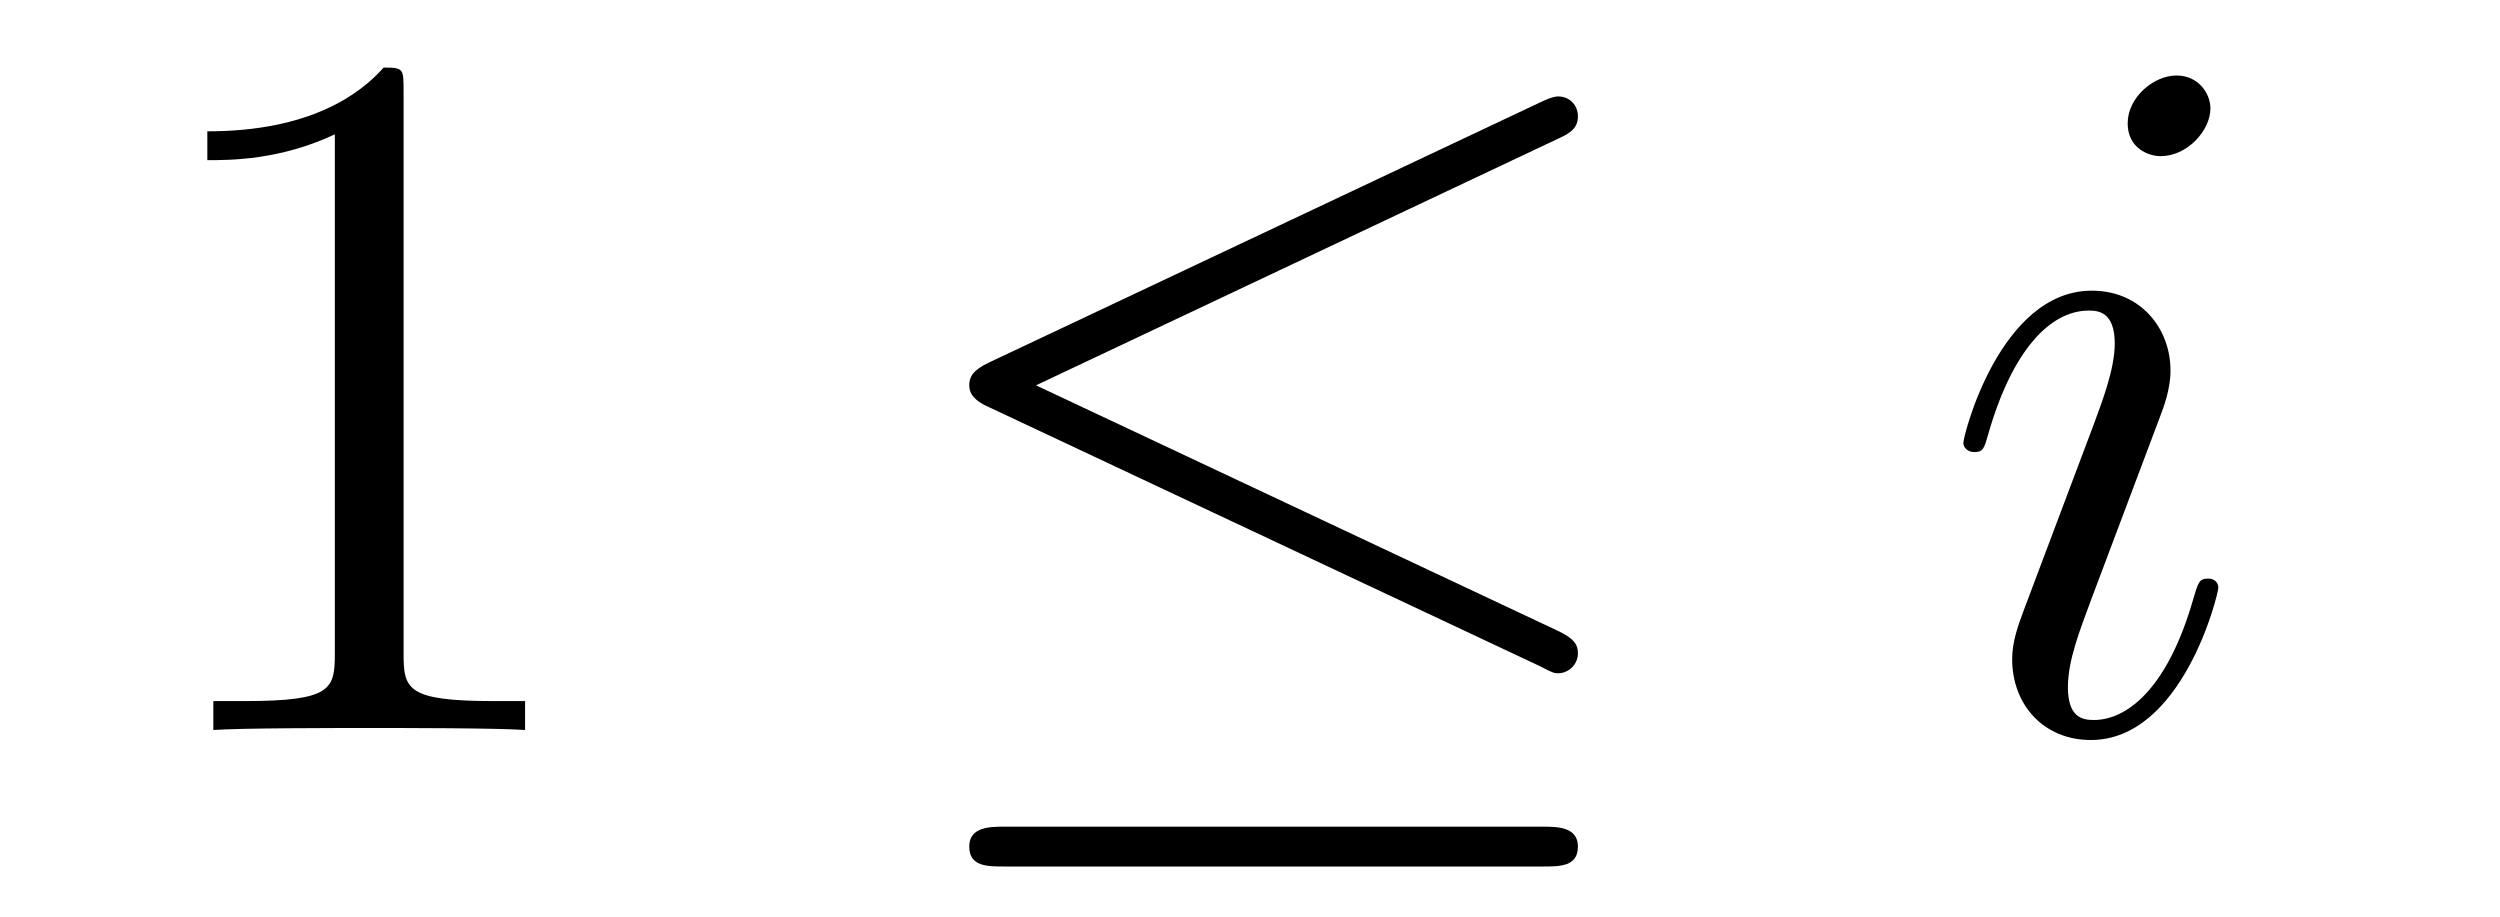 <?xml version='1.0' encoding='UTF-8'?>
<!-- This file was generated by dvisvgm 2.8.1 -->
<svg version='1.1' xmlns='http://www.w3.org/2000/svg' xmlns:xlink='http://www.w3.org/1999/xlink' width='30pt' height='11pt' viewBox='0 -11 30 11'>
<g id='page1'>
<g transform='matrix(1 0 0 -1 -127 652)'>
<path d='M131.843 661.902C131.843 662.178 131.843 662.189 131.604 662.189C131.317 661.867 130.719 661.424 129.488 661.424V661.078C129.763 661.078 130.36 661.078 131.018 661.388V655.16C131.018 654.73 130.982 654.587 129.93 654.587H129.56V654.24C129.882 654.264 131.042 654.264 131.436 654.264C131.831 654.264 132.978 654.264 133.301 654.24V654.587H132.931C131.879 654.587 131.843 654.73 131.843 655.16V661.902Z'/>
<path d='M145.708 661.341C145.839 661.401 145.935 661.46 145.935 661.604C145.935 661.735 145.839 661.843 145.696 661.843C145.636 661.843 145.529 661.795 145.481 661.771L138.87 658.651C138.667 658.555 138.631 658.472 138.631 658.376C138.631 658.268 138.703 658.185 138.87 658.113L145.481 655.005C145.636 654.921 145.66 654.921 145.696 654.921C145.827 654.921 145.935 655.029 145.935 655.16C145.935 655.268 145.887 655.34 145.684 655.435L139.432 658.376L145.708 661.341ZM145.517 652.602C145.72 652.602 145.935 652.602 145.935 652.841S145.684 653.08 145.505 653.08H139.061C138.882 653.08 138.631 653.08 138.631 652.841S138.846 652.602 139.05 652.602H145.517Z'/>
<path d='M153.62 655.949C153.62 656.009 153.573 656.057 153.501 656.057C153.393 656.057 153.381 656.021 153.321 655.818C153.011 654.73 152.52 654.36 152.126 654.36C151.983 654.36 151.815 654.395 151.815 654.754C151.815 655.077 151.958 655.435 152.09 655.794L152.927 658.017C152.963 658.113 153.046 658.328 153.046 658.555C153.046 659.058 152.688 659.512 152.102 659.512C151.002 659.512 150.56 657.778 150.56 657.683C150.56 657.635 150.608 657.575 150.692 657.575C150.799 657.575 150.811 657.623 150.859 657.79C151.146 658.794 151.6 659.273 152.066 659.273C152.174 659.273 152.377 659.261 152.377 658.878C152.377 658.567 152.222 658.173 152.126 657.91L151.289 655.687C151.218 655.495 151.146 655.304 151.146 655.089C151.146 654.551 151.516 654.12 152.09 654.12C153.19 654.12 153.62 655.866 153.62 655.949ZM153.525 661.699C153.525 661.879 153.381 662.094 153.118 662.094C152.843 662.094 152.532 661.831 152.532 661.52C152.532 661.221 152.783 661.126 152.927 661.126C153.25 661.126 153.525 661.436 153.525 661.699Z'/>
</g>
</g>
</svg>